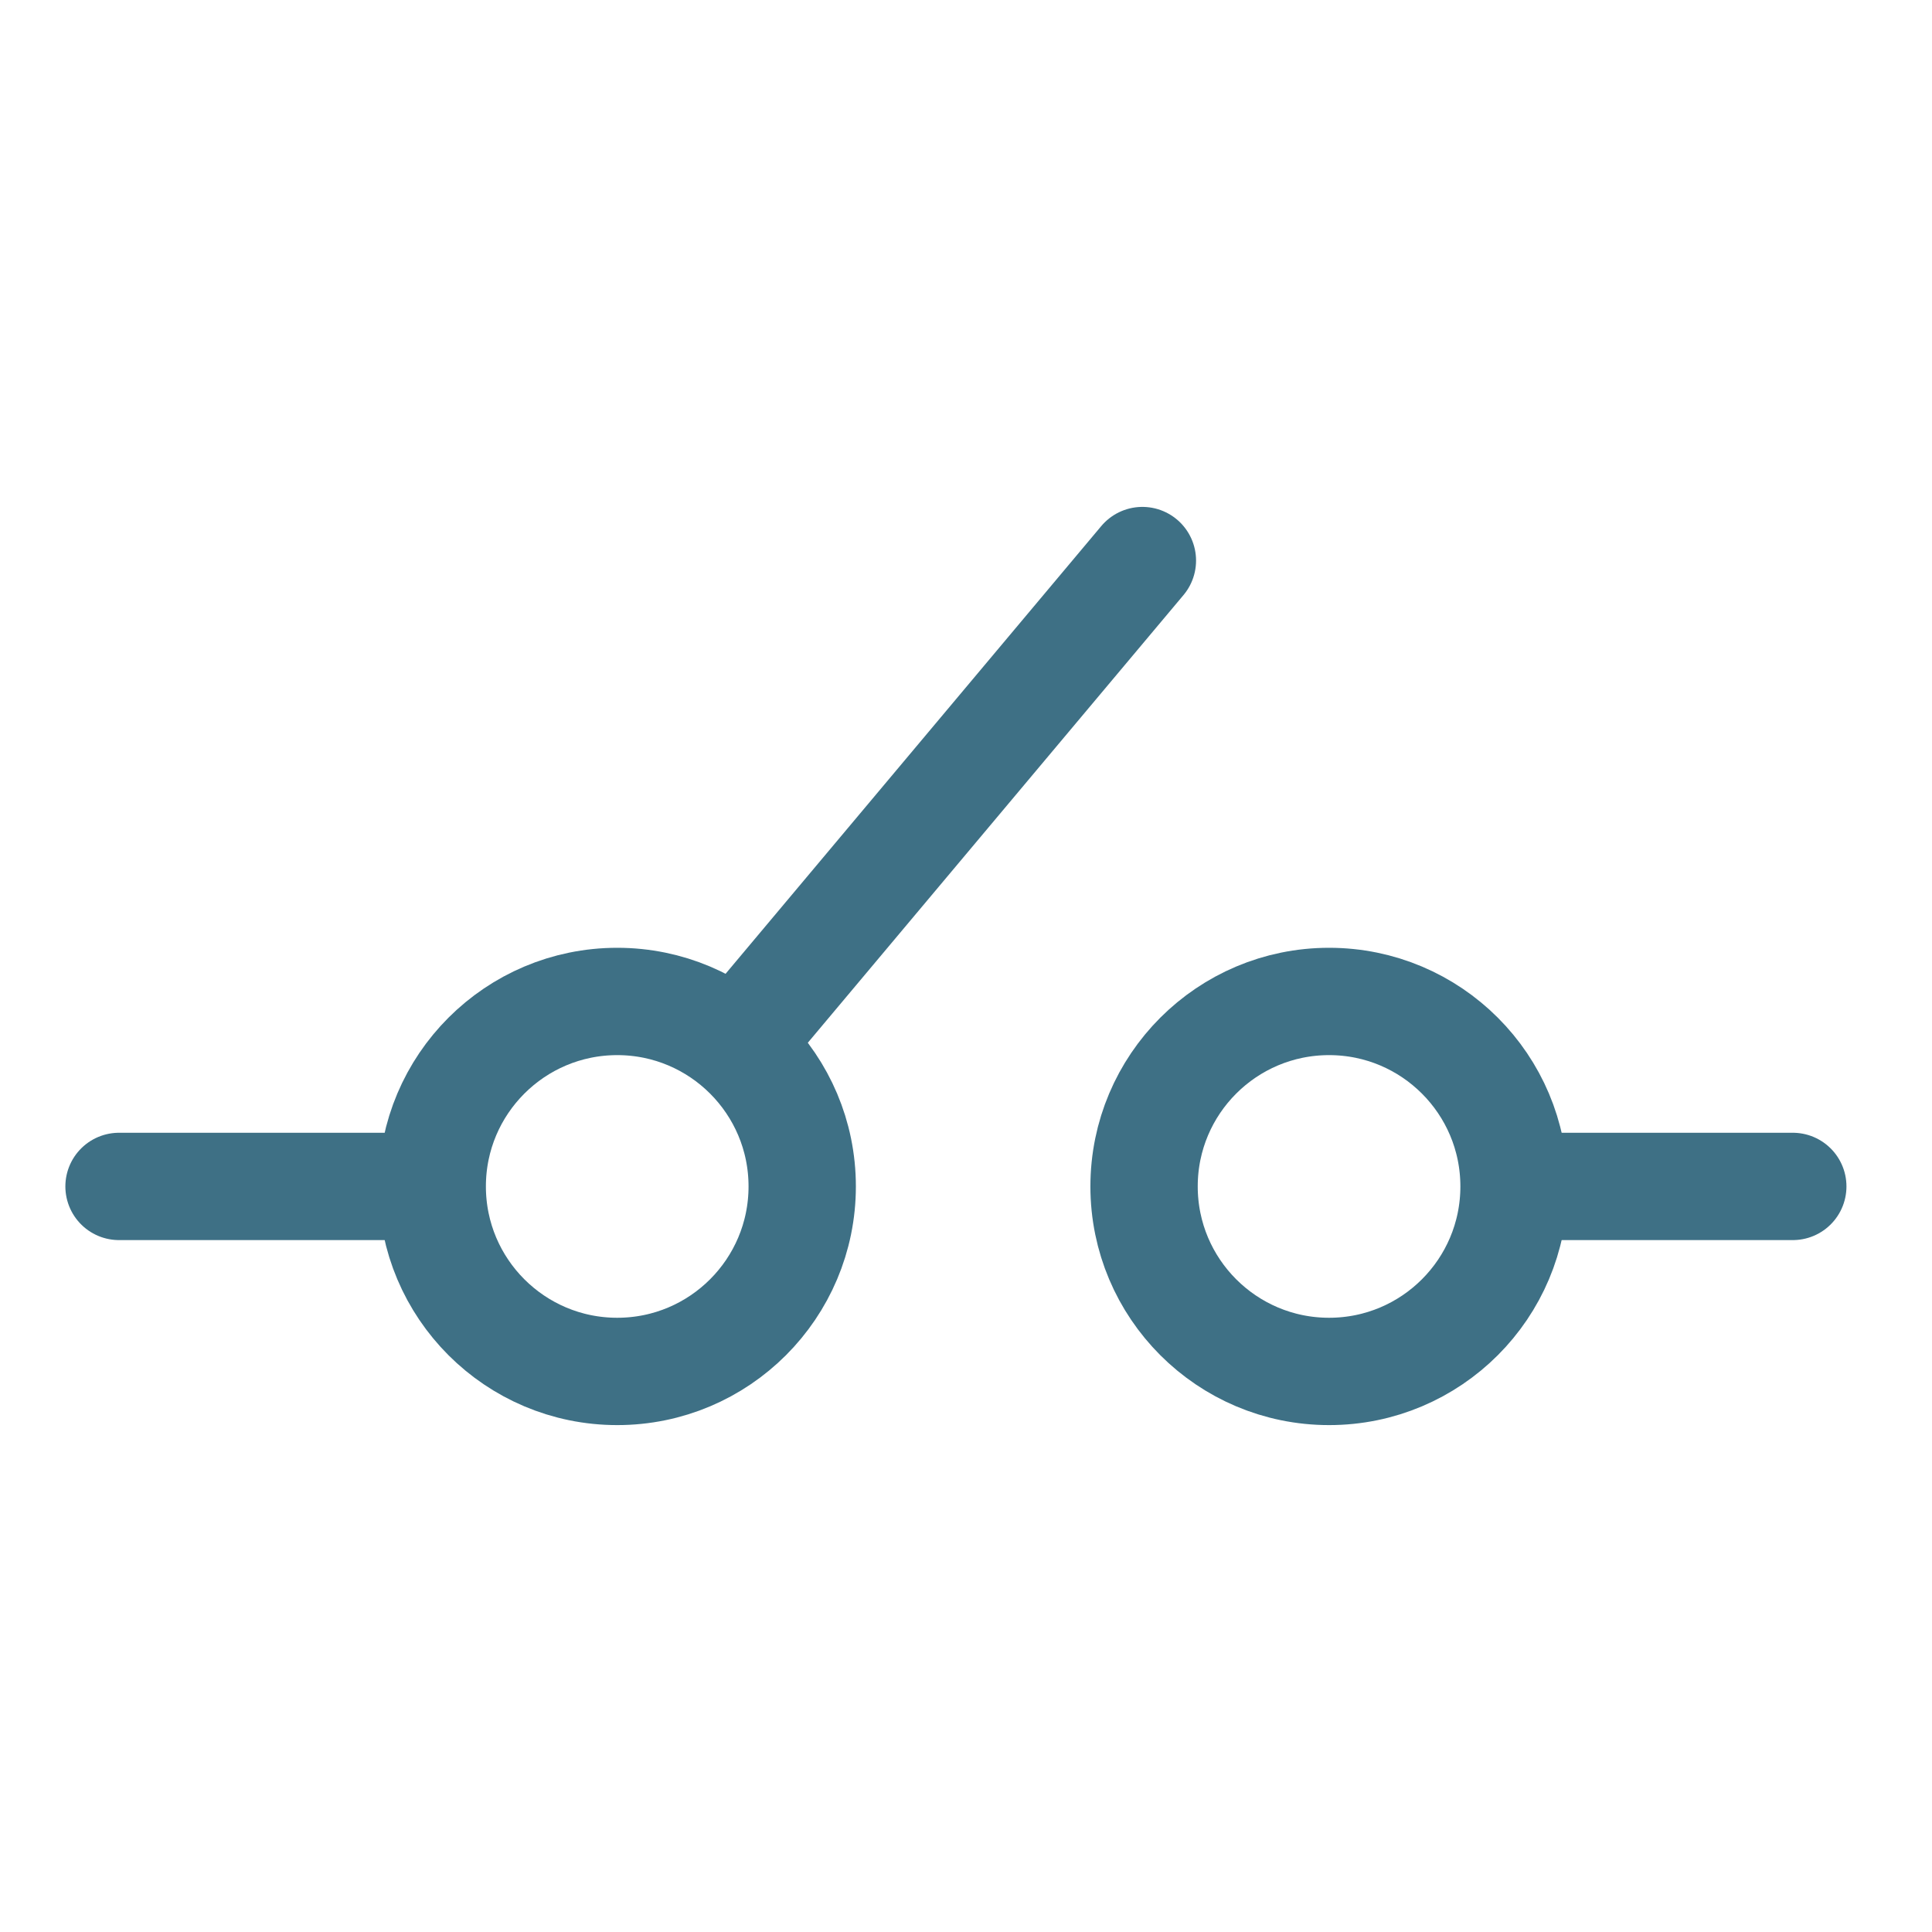 <svg width="54" height="54" viewBox="0 0 54 54" fill="none" xmlns="http://www.w3.org/2000/svg">
<rect width="54" height="54" fill="white"/>
<path d="M17.252 38.332C20.107 38.332 22.422 36.017 22.422 33.161C22.422 30.306 20.107 27.991 17.252 27.991C14.396 27.991 12.081 30.306 12.081 33.161C12.081 36.017 14.396 38.332 17.252 38.332Z" stroke="#3E7085" stroke-width="3" stroke-linecap="round" stroke-linejoin="round"/>
<path d="M37.148 38.332C40.004 38.332 42.318 36.017 42.318 33.161C42.318 30.306 40.004 27.991 37.148 27.991C34.292 27.991 31.977 30.306 31.977 33.161C31.977 36.017 34.292 38.332 37.148 38.332Z" stroke="#3E7085" stroke-width="3" stroke-linecap="round" stroke-linejoin="round"/>
<path d="M20.605 29.164L31.93 15.668" stroke="#3E7085" stroke-width="3" stroke-linecap="round" stroke-linejoin="round"/>
<path d="M12.033 33.161L3.327 33.161" stroke="#3E7085" stroke-width="3" stroke-linecap="round" stroke-linejoin="round"/>
<path d="M50.109 33.161H42.366" stroke="#3E7085" stroke-width="3" stroke-linecap="round" stroke-linejoin="round"/>
</svg>
